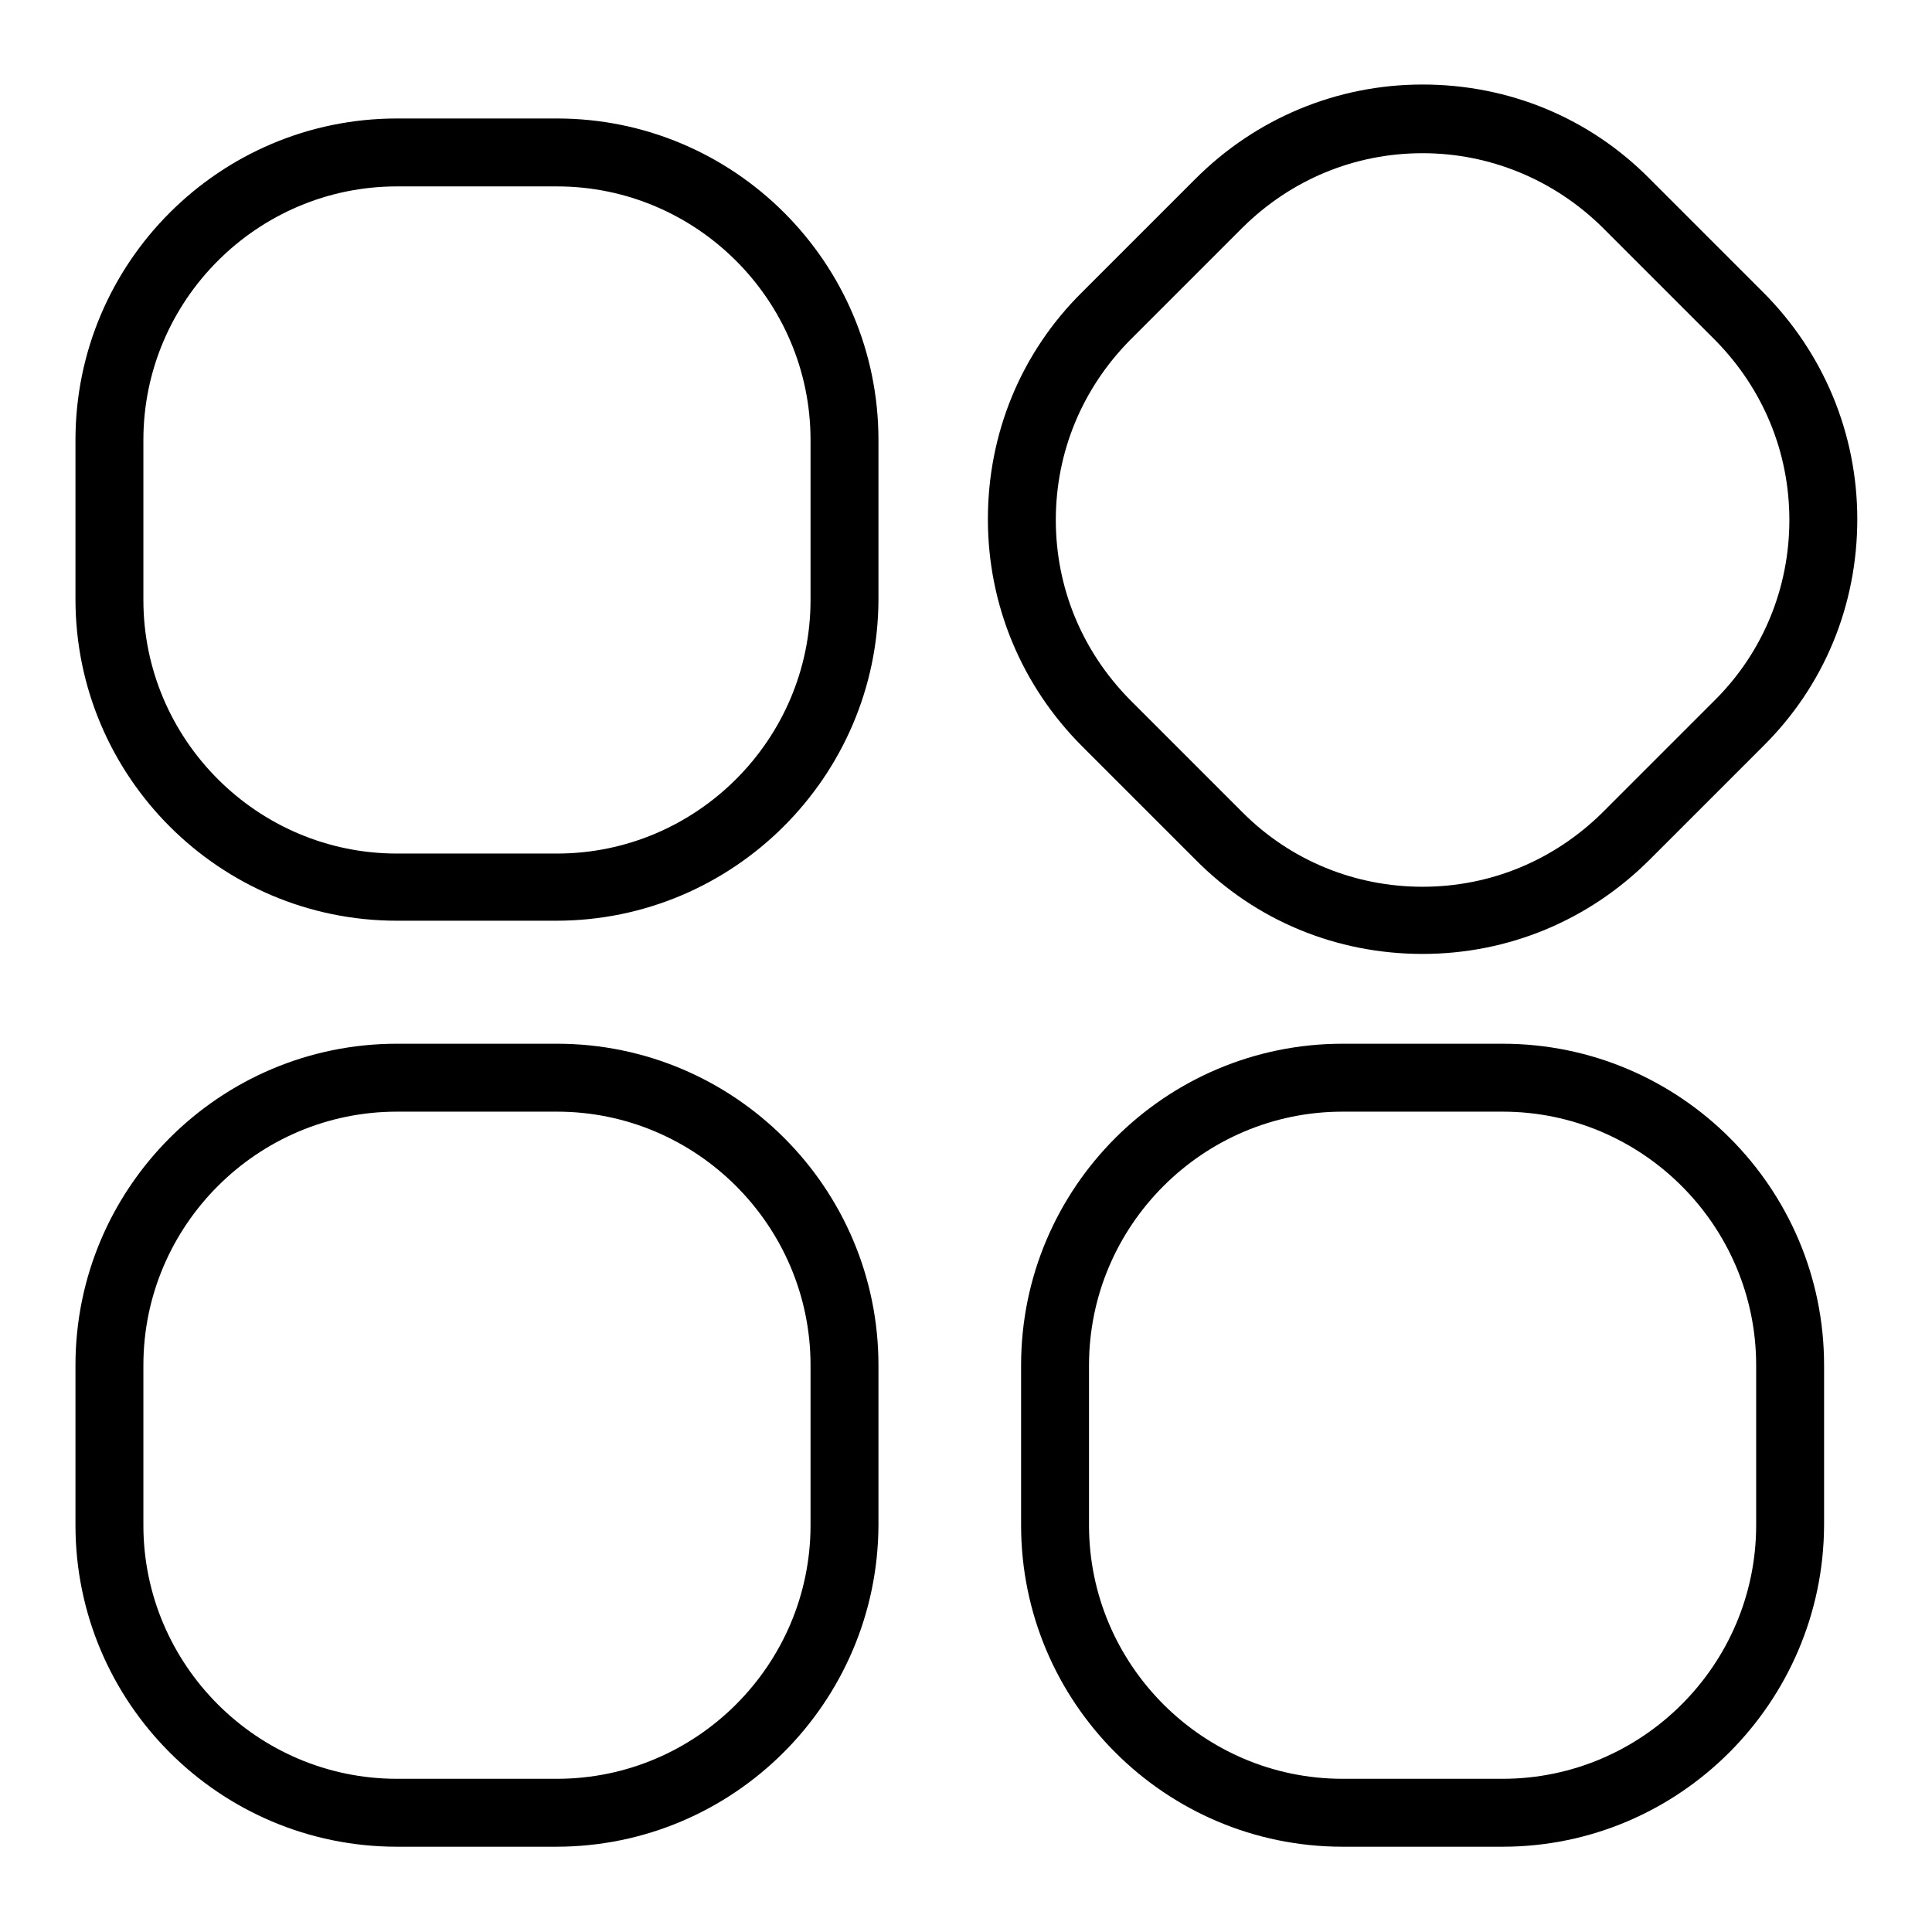 <?xml version="1.0" encoding="utf-8"?>
<!-- Svg Vector Icons : http://www.onlinewebfonts.com/icon -->
<!DOCTYPE svg PUBLIC "-//W3C//DTD SVG 1.1//EN" "http://www.w3.org/Graphics/SVG/1.1/DTD/svg11.dtd">
<svg version="1.1" xmlns="http://www.w3.org/2000/svg" xmlns:xlink="http://www.w3.org/1999/xlink" x="0px" y="0px" viewBox="0 0 256 256" enable-background="new 0 0 256 256" xml:space="preserve">
<g> <path fill="#000000" d="M188.5,126.4c-11.4,0-22.1-4.4-30.1-12.5l-15-15c-8-8-12.5-18.7-12.5-30.1s4.4-22.1,12.5-30.1l15-15 c8-8,18.7-12.5,30.1-12.5c11.4,0,22.1,4.4,30.1,12.5l15,15c8,8,12.5,18.7,12.5,30.1s-4.4,22.1-12.5,30.1l-15,15 C210.5,122,199.8,126.4,188.5,126.4z M188.5,20.3c-9,0-17.4,3.5-23.8,9.8l-15,15c-6.3,6.4-9.8,14.8-9.8,23.8c0,9,3.5,17.4,9.8,23.8 l15,15c6.3,6.3,14.8,9.8,23.8,9.8c9,0,17.4-3.5,23.8-9.8l15-15c6.3-6.3,9.8-14.8,9.8-23.8c0-9-3.5-17.4-9.8-23.8l-15-15 C205.9,23.8,197.4,20.3,188.5,20.3z M73.7,122H52.6C29.1,122,10,102.9,10,79.4V58.3c0-23.5,19.1-42.6,42.6-42.6h21.2 c23.5,0,42.6,19.1,42.6,42.6v21.2C116.3,102.9,97.2,122,73.7,122z M52.6,24.7c-18.5,0-33.6,15.1-33.6,33.6v21.2 c0,18.5,15.1,33.6,33.6,33.6h21.2c18.5,0,33.6-15.1,33.6-33.6V58.3c0-18.5-15.1-33.6-33.6-33.6H52.6z M199.1,244.7h-21.2 c-23.5,0-42.6-19.1-42.6-42.6v-21.2c0-23.5,19.1-42.6,42.6-42.6h21.2c23.5,0,42.6,19.1,42.6,42.6v21.2 C241.6,225.6,222.5,244.7,199.1,244.7z M177.9,147.3c-18.5,0-33.6,15.1-33.6,33.6v21.2c0,18.5,15.1,33.6,33.6,33.6h21.2 c18.5,0,33.6-15.1,33.6-33.6v-21.2c0-18.5-15.1-33.6-33.6-33.6H177.9z M73.7,244.7H52.6c-23.5,0-42.6-19.1-42.6-42.6v-21.2 c0-23.5,19.1-42.6,42.6-42.6h21.2c23.5,0,42.6,19.1,42.6,42.6v21.2C116.3,225.6,97.2,244.7,73.7,244.7z M52.6,147.3 c-18.5,0-33.6,15.1-33.6,33.6v21.2c0,18.5,15.1,33.6,33.6,33.6h21.2c18.5,0,33.6-15.1,33.6-33.6v-21.2c0-18.5-15.1-33.6-33.6-33.6 H52.6z"/></g>
</svg>